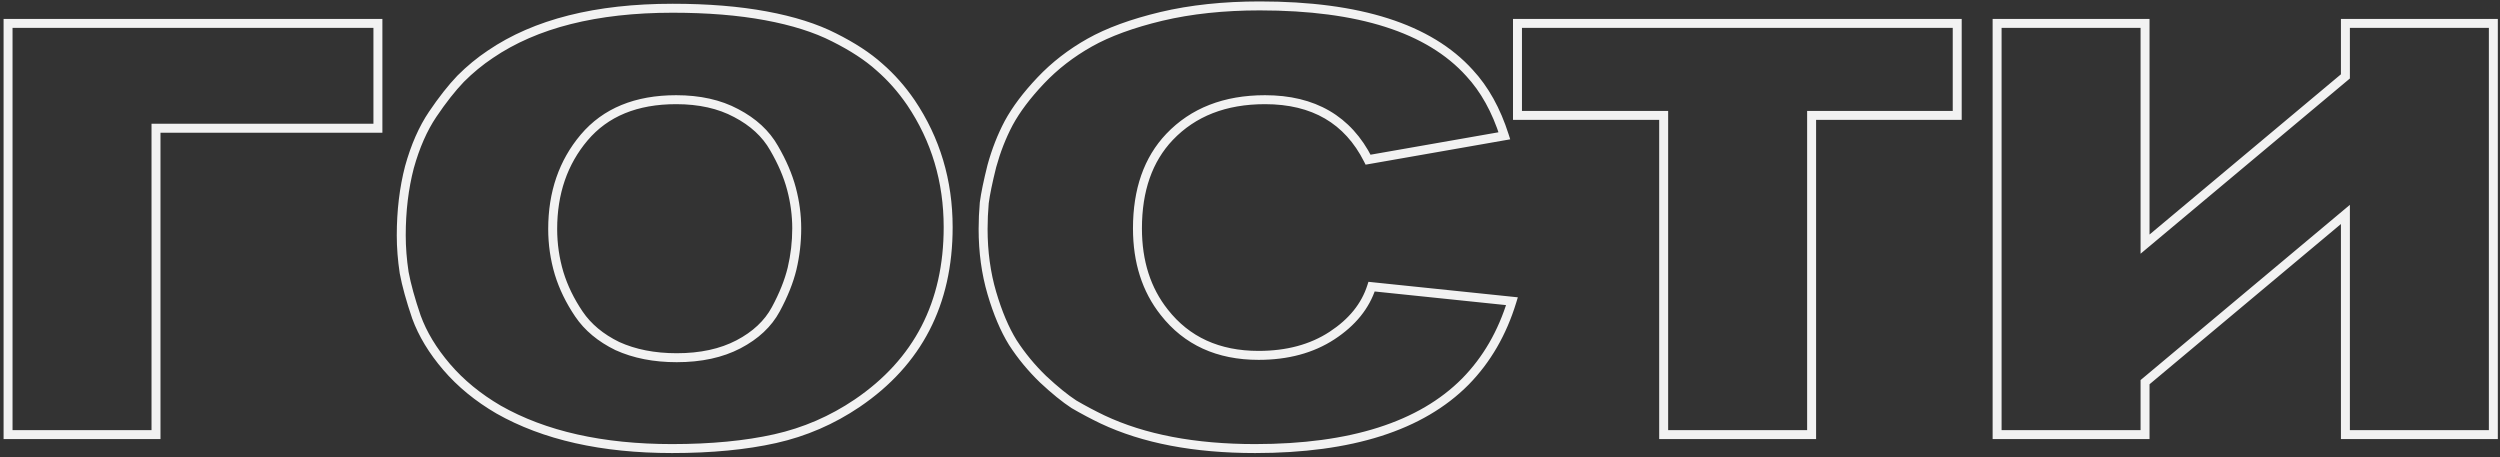 <?xml version="1.0" encoding="UTF-8"?> <svg xmlns="http://www.w3.org/2000/svg" width="558" height="102" viewBox="0 0 558 102" fill="none"><rect x="0" y="0" width="558" height="102" fill="#333333" stroke="none"/> <path d="M84.35 5.22H85.35V4.22H84.35V5.22ZM84.35 28.62V29.62H85.35V28.62H84.35ZM34.82 28.62V27.62H33.82V28.62H34.82ZM34.82 97V98H35.82V97H34.82ZM1.8 97H0.8V98H1.8V97ZM1.8 5.22V4.22H0.8V5.22H1.8ZM83.35 5.22V28.62H85.35V5.22H83.35ZM84.35 27.62H34.82V29.62H84.35V27.62ZM33.82 28.62V97H35.82V28.62H33.82ZM34.82 96H1.8V98H34.82V96ZM2.8 97V5.22H0.8V97H2.8ZM1.8 6.22H84.35V4.22H1.8V6.22ZM191.35 89.98L191.911 90.808L191.912 90.807L191.35 89.98ZM173.02 97.91L173.238 98.886L173.238 98.886L173.02 97.91ZM111.27 91.41L110.765 92.273L110.776 92.28L111.27 91.41ZM99.7 81.92L98.941 82.571L98.941 82.571L99.7 81.92ZM92.94 70.74L91.994 71.063L91.997 71.072L92 71.082L92.94 70.74ZM90.21 60.86L89.221 61.01L89.224 61.027L89.227 61.044L90.21 60.86ZM91.38 37.33L90.417 37.062L90.414 37.071L90.412 37.079L91.38 37.33ZM96.58 25.5L97.409 26.06L97.409 26.06L96.58 25.5ZM102.82 17.57L102.113 16.863L102.106 16.87L102.098 16.878L102.82 17.57ZM109.45 12.11L110.005 12.942L110.013 12.937L109.45 12.11ZM186.15 8.34L185.695 9.231L185.703 9.234L186.15 8.34ZM196.29 14.97L195.621 15.713L195.628 15.72L195.635 15.726L196.29 14.97ZM203.31 22.9L204.14 22.341L204.135 22.334L203.31 22.9ZM172.76 33.04L171.89 33.534L171.896 33.544L172.76 33.04ZM164.31 25.24L163.838 26.122L163.847 26.126L164.31 25.24ZM130.38 30.7L129.617 30.054L129.616 30.055L130.38 30.7ZM124.79 60.99L123.832 61.275L123.834 61.282L124.79 60.99ZM129.21 70.09L130.038 69.53L130.038 69.53L129.21 70.09ZM137.79 77.24L137.351 78.139L137.364 78.145L137.376 78.15L137.79 77.24ZM176.79 59.95L177.762 60.186L177.764 60.179L176.79 59.95ZM210.63 50.72C210.63 67.391 204.022 80.161 190.788 89.153L191.912 90.807C205.719 81.426 212.63 68.022 212.63 50.72H210.63ZM190.79 89.152C185.259 92.895 179.265 95.488 172.802 96.934L173.238 98.886C179.948 97.385 186.174 94.691 191.911 90.808L190.79 89.152ZM172.802 96.934C166.304 98.388 158.71 99.12 150.01 99.12V101.12C158.817 101.12 166.563 100.379 173.238 98.886L172.802 96.934ZM150.01 99.12C134.529 99.12 121.799 96.238 111.764 90.54L110.776 92.28C121.195 98.195 134.292 101.12 150.01 101.12V99.12ZM111.775 90.547C107.267 87.91 103.5 84.816 100.459 81.269L98.941 82.571C102.141 86.304 106.086 89.537 110.765 92.273L111.775 90.547ZM100.459 81.269C97.404 77.704 95.219 74.08 93.88 70.398L92 71.082C93.435 75.027 95.757 78.856 98.941 82.571L100.459 81.269ZM93.887 70.417C92.596 66.632 91.701 63.387 91.193 60.676L89.227 61.044C89.759 63.88 90.684 67.222 91.994 71.063L93.887 70.417ZM91.199 60.71C90.772 57.896 90.56 55.173 90.56 52.54H88.56C88.56 55.281 88.781 58.104 89.221 61.01L91.199 60.71ZM90.56 52.54C90.56 47.154 91.159 42.169 92.348 37.581L90.412 37.079C89.175 41.851 88.56 47.006 88.56 52.54H90.56ZM92.344 37.598C93.622 32.996 95.316 29.158 97.409 26.06L95.752 24.94C93.511 28.256 91.739 32.304 90.417 37.062L92.344 37.598ZM97.409 26.06C99.554 22.885 101.599 20.29 103.542 18.262L102.098 16.878C100.055 19.01 97.94 21.701 95.752 24.94L97.409 26.06ZM103.527 18.277C105.563 16.241 107.722 14.464 110.005 12.942L108.895 11.278C106.498 12.876 104.237 14.739 102.113 16.863L103.527 18.277ZM110.013 12.937C119.846 6.24 133.189 2.84 150.14 2.84V0.84C132.944 0.84 119.161 4.287 108.887 11.284L110.013 12.937ZM150.14 2.84C157.894 2.84 164.764 3.4 170.758 4.513L171.123 2.547C164.983 1.406 157.986 0.84 150.14 0.84V2.84ZM170.758 4.513C176.76 5.628 181.732 7.207 185.695 9.231L186.605 7.449C182.422 5.313 177.253 3.685 171.123 2.547L170.758 4.513ZM185.703 9.234C189.807 11.287 193.106 13.449 195.621 15.713L196.959 14.227C194.275 11.811 190.813 9.553 186.597 7.446L185.703 9.234ZM195.635 15.726C198.166 17.919 200.45 20.498 202.485 23.465L204.135 22.334C202.01 19.236 199.614 16.527 196.945 14.214L195.635 15.726ZM202.481 23.459C207.912 31.52 210.63 40.597 210.63 50.72H212.63C212.63 40.216 209.802 30.746 204.14 22.341L202.481 23.459ZM178.83 50.98C178.83 47.944 178.428 44.911 177.627 41.884L175.693 42.396C176.452 45.262 176.83 48.123 176.83 50.98H178.83ZM177.627 41.884C176.82 38.836 175.481 35.72 173.624 32.536L171.896 33.544C173.679 36.6 174.94 39.55 175.693 42.396L177.627 41.884ZM173.63 32.546C171.7 29.146 168.728 26.421 164.773 24.354L163.847 26.126C167.519 28.046 170.18 30.52 171.89 33.534L173.63 32.546ZM164.782 24.358C160.88 22.271 156.247 21.25 150.92 21.25V23.25C155.993 23.25 160.287 24.222 163.839 26.122L164.782 24.358ZM150.92 21.25C141.767 21.25 134.613 24.149 129.617 30.054L131.144 31.346C135.68 25.984 142.22 23.25 150.92 23.25V21.25ZM129.616 30.055C124.767 35.802 122.36 42.842 122.36 51.11H124.36C124.36 43.258 126.634 36.691 131.144 31.345L129.616 30.055ZM122.36 51.11C122.36 54.586 122.851 57.975 123.832 61.275L125.749 60.705C124.823 57.592 124.36 54.395 124.36 51.11H122.36ZM123.834 61.282C124.819 64.506 126.338 67.629 128.382 70.65L130.038 69.53C128.096 66.658 126.668 63.714 125.747 60.698L123.834 61.282ZM128.382 70.65C130.488 73.764 133.494 76.255 137.351 78.139L138.229 76.341C134.633 74.585 131.919 72.309 130.038 69.53L128.382 70.65ZM137.376 78.15C141.343 79.953 145.909 80.84 151.05 80.84V78.84C146.138 78.84 141.864 77.993 138.204 76.33L137.376 78.15ZM151.05 80.84C156.545 80.84 161.306 79.821 165.293 77.736L164.367 75.964C160.728 77.866 156.302 78.84 151.05 78.84V80.84ZM165.293 77.736C169.251 75.668 172.186 72.937 174.03 69.525L172.27 68.575C170.648 71.576 168.036 74.046 164.367 75.964L165.293 77.736ZM174.03 69.525C175.795 66.26 177.044 63.146 177.762 60.186L175.818 59.714C175.149 62.474 173.972 65.426 172.27 68.575L174.03 69.525ZM177.764 60.179C178.475 57.157 178.83 54.09 178.83 50.98H176.83C176.83 53.936 176.492 56.849 175.817 59.721L177.764 60.179ZM335.78 30.31L335.953 31.295L337.08 31.098L336.733 30.007L335.78 30.31ZM305.36 35.64L304.467 36.091L304.802 36.753L305.533 36.625L305.36 35.64ZM261.03 30.57L260.306 29.88L260.305 29.882L261.03 30.57ZM259.86 69.7L260.647 69.083L260.644 69.079L259.86 69.7ZM297.3 74.9L297.847 75.737L297.847 75.737L297.3 74.9ZM306.14 63.98L306.243 62.985L305.435 62.901L305.188 63.675L306.14 63.98ZM337.47 67.23L338.427 67.522L338.781 66.361L337.573 66.235L337.47 67.23ZM327.07 85.17L327.78 85.874L327.784 85.871L327.07 85.17ZM246.08 93.62L245.647 94.522L245.654 94.524L246.08 93.62ZM239.71 90.24L239.164 91.078L239.185 91.091L239.206 91.104L239.71 90.24ZM232.82 84.65L232.125 85.369L232.131 85.375L232.138 85.381L232.82 84.65ZM226.06 76.46L225.209 76.986L225.215 76.994L225.221 77.003L226.06 76.46ZM221.38 65.41L222.34 65.128L222.34 65.128L221.38 65.41ZM219.69 45.26L218.699 45.131L218.696 45.152L218.694 45.173L219.69 45.26ZM221.38 37.07L220.416 36.805L220.413 36.816L220.41 36.828L221.38 37.07ZM225.15 27.45L224.271 26.973L224.266 26.982L225.15 27.45ZM259.21 3.66L258.98 2.687L258.977 2.688L259.21 3.66ZM327.98 16.27L327.238 16.941L327.247 16.95L327.98 16.27ZM335.608 29.325L305.188 34.655L305.533 36.625L335.953 31.295L335.608 29.325ZM306.253 35.189C303.924 30.576 300.753 27.074 296.731 24.733C292.712 22.395 287.905 21.25 282.35 21.25V23.25C287.629 23.25 292.073 24.337 295.725 26.462C299.372 28.584 302.29 31.777 304.467 36.091L306.253 35.189ZM282.35 21.25C273.199 21.25 265.813 24.102 260.306 29.88L261.754 31.26C266.821 25.944 273.648 23.25 282.35 23.25V21.25ZM260.305 29.882C255.322 35.136 252.88 42.208 252.88 50.98H254.88C254.88 42.592 257.205 36.057 261.756 31.258L260.305 29.882ZM252.88 50.98C252.88 58.621 254.928 65.09 259.077 70.321L260.644 69.079C256.819 64.257 254.88 58.246 254.88 50.98H252.88ZM259.073 70.317C264.311 77 271.637 80.32 280.92 80.32V78.32C272.177 78.32 265.462 75.227 260.647 69.083L259.073 70.317ZM280.92 80.32C287.49 80.32 293.149 78.809 297.847 75.737L296.753 74.063C292.438 76.884 287.177 78.32 280.92 78.32V80.32ZM297.847 75.737C302.509 72.689 305.624 68.875 307.093 64.285L305.188 63.675C303.883 67.751 301.104 71.218 296.753 74.063L297.847 75.737ZM306.037 64.975L337.367 68.225L337.573 66.235L306.243 62.985L306.037 64.975ZM336.514 66.938C334.389 73.906 331 79.741 326.357 84.469L327.784 85.871C332.673 80.892 336.218 74.768 338.427 67.522L336.514 66.938ZM326.36 84.466C316.746 94.164 301.418 99.12 280.14 99.12V101.12C301.676 101.12 317.634 96.109 327.78 85.874L326.36 84.466ZM280.14 99.12C266.721 99.12 255.524 96.969 246.507 92.716L245.654 94.524C255.01 98.938 266.519 101.12 280.14 101.12V99.12ZM246.513 92.719C244.37 91.69 242.271 90.576 240.214 89.376L239.206 91.104C241.309 92.331 243.457 93.47 245.647 94.522L246.513 92.719ZM240.256 89.402C238.329 88.145 236.079 86.323 233.502 83.919L232.138 85.381C234.762 87.83 237.105 89.735 239.164 91.078L240.256 89.402ZM233.515 83.931C230.968 81.469 228.764 78.798 226.9 75.917L225.221 77.003C227.17 80.016 229.472 82.804 232.125 85.369L233.515 83.931ZM226.911 75.934C225.15 73.084 223.622 69.489 222.34 65.128L220.421 65.692C221.738 70.171 223.33 73.943 225.209 76.986L226.911 75.934ZM222.34 65.128C221.069 60.809 220.43 56.138 220.43 51.11H218.43C218.43 56.309 219.091 61.171 220.421 65.692L222.34 65.128ZM220.43 51.11C220.43 49.234 220.515 47.313 220.686 45.347L218.694 45.173C218.518 47.194 218.43 49.173 218.43 51.11H220.43ZM220.682 45.389C220.934 43.453 221.487 40.766 222.35 37.312L220.41 36.828C219.54 40.308 218.966 43.081 218.699 45.131L220.682 45.389ZM222.344 37.335C223.28 33.933 224.511 30.795 226.034 27.918L224.266 26.982C222.67 29.998 221.387 33.273 220.416 36.805L222.344 37.335ZM226.029 27.927C227.623 24.99 229.948 21.896 233.026 18.648L231.574 17.272C228.412 20.61 225.97 23.843 224.271 26.973L226.029 27.927ZM233.026 18.648C236.074 15.431 239.633 12.675 243.71 10.382L242.73 8.638C238.487 11.025 234.767 13.902 231.574 17.272L233.026 18.648ZM243.71 10.382C247.765 8.101 253 6.179 259.444 4.632L258.977 2.688C252.42 4.261 246.995 6.239 242.73 8.638L243.71 10.382ZM259.441 4.633C265.939 3.094 273.184 2.32 281.18 2.32V0.32C273.057 0.32 265.655 1.106 258.98 2.687L259.441 4.633ZM281.18 2.32C303.262 2.32 318.508 7.287 327.238 16.941L328.722 15.599C319.426 5.32 303.472 0.32 281.18 0.32V2.32ZM327.247 16.95C330.508 20.462 333.043 25.005 334.827 30.613L336.733 30.007C334.878 24.175 332.212 19.358 328.713 15.589L327.247 16.95ZM436.852 25.76V26.76H437.852V25.76H436.852ZM404.352 25.76V24.76H403.352V25.76H404.352ZM404.352 97V98H405.352V97H404.352ZM371.332 97H370.332V98H371.332V97ZM371.332 25.76H372.332V24.76H371.332V25.76ZM338.702 25.76H337.702V26.76H338.702V25.76ZM338.702 5.22V4.22H337.702V5.22H338.702ZM436.852 5.22H437.852V4.22H436.852V5.22ZM436.852 24.76H404.352V26.76H436.852V24.76ZM403.352 25.76V97H405.352V25.76H403.352ZM404.352 96H371.332V98H404.352V96ZM372.332 97V25.76H370.332V97H372.332ZM371.332 24.76H338.702V26.76H371.332V24.76ZM339.702 25.76V5.22H337.702V25.76H339.702ZM338.702 6.22H436.852V4.22H338.702V6.22ZM435.852 5.22V25.76H437.852V5.22H435.852ZM445.755 97H444.755V98H445.755V97ZM445.755 5.22V4.22H444.755V5.22H445.755ZM478.775 5.22H479.775V4.22H478.775V5.22ZM478.775 54.49H477.775V56.631L479.417 55.257L478.775 54.49ZM523.495 17.05L524.137 17.817L524.495 17.517V17.05H523.495ZM523.495 5.22V4.22H522.495V5.22H523.495ZM556.515 5.22H557.515V4.22H556.515V5.22ZM556.515 97V98H557.515V97H556.515ZM523.495 97H522.495V98H523.495V97ZM523.495 47.86H524.495V45.719L522.853 47.093L523.495 47.86ZM478.775 85.3L478.133 84.533L477.775 84.833V85.3H478.775ZM478.775 97V98H479.775V97H478.775ZM446.755 97V5.22H444.755V97H446.755ZM445.755 6.22H478.775V4.22H445.755V6.22ZM477.775 5.22V54.49H479.775V5.22H477.775ZM479.417 55.257L524.137 17.817L522.853 16.283L478.133 53.723L479.417 55.257ZM524.495 17.05V5.22H522.495V17.05H524.495ZM523.495 6.22H556.515V4.22H523.495V6.22ZM555.515 5.22V97H557.515V5.22H555.515ZM556.515 96H523.495V98H556.515V96ZM524.495 97V47.86H522.495V97H524.495ZM522.853 47.093L478.133 84.533L479.417 86.067L524.137 48.627L522.853 47.093ZM477.775 85.3V97H479.775V85.3H477.775ZM478.775 96H445.755V98H478.775V96Z" fill="#F2F2F2"></path> </svg> 